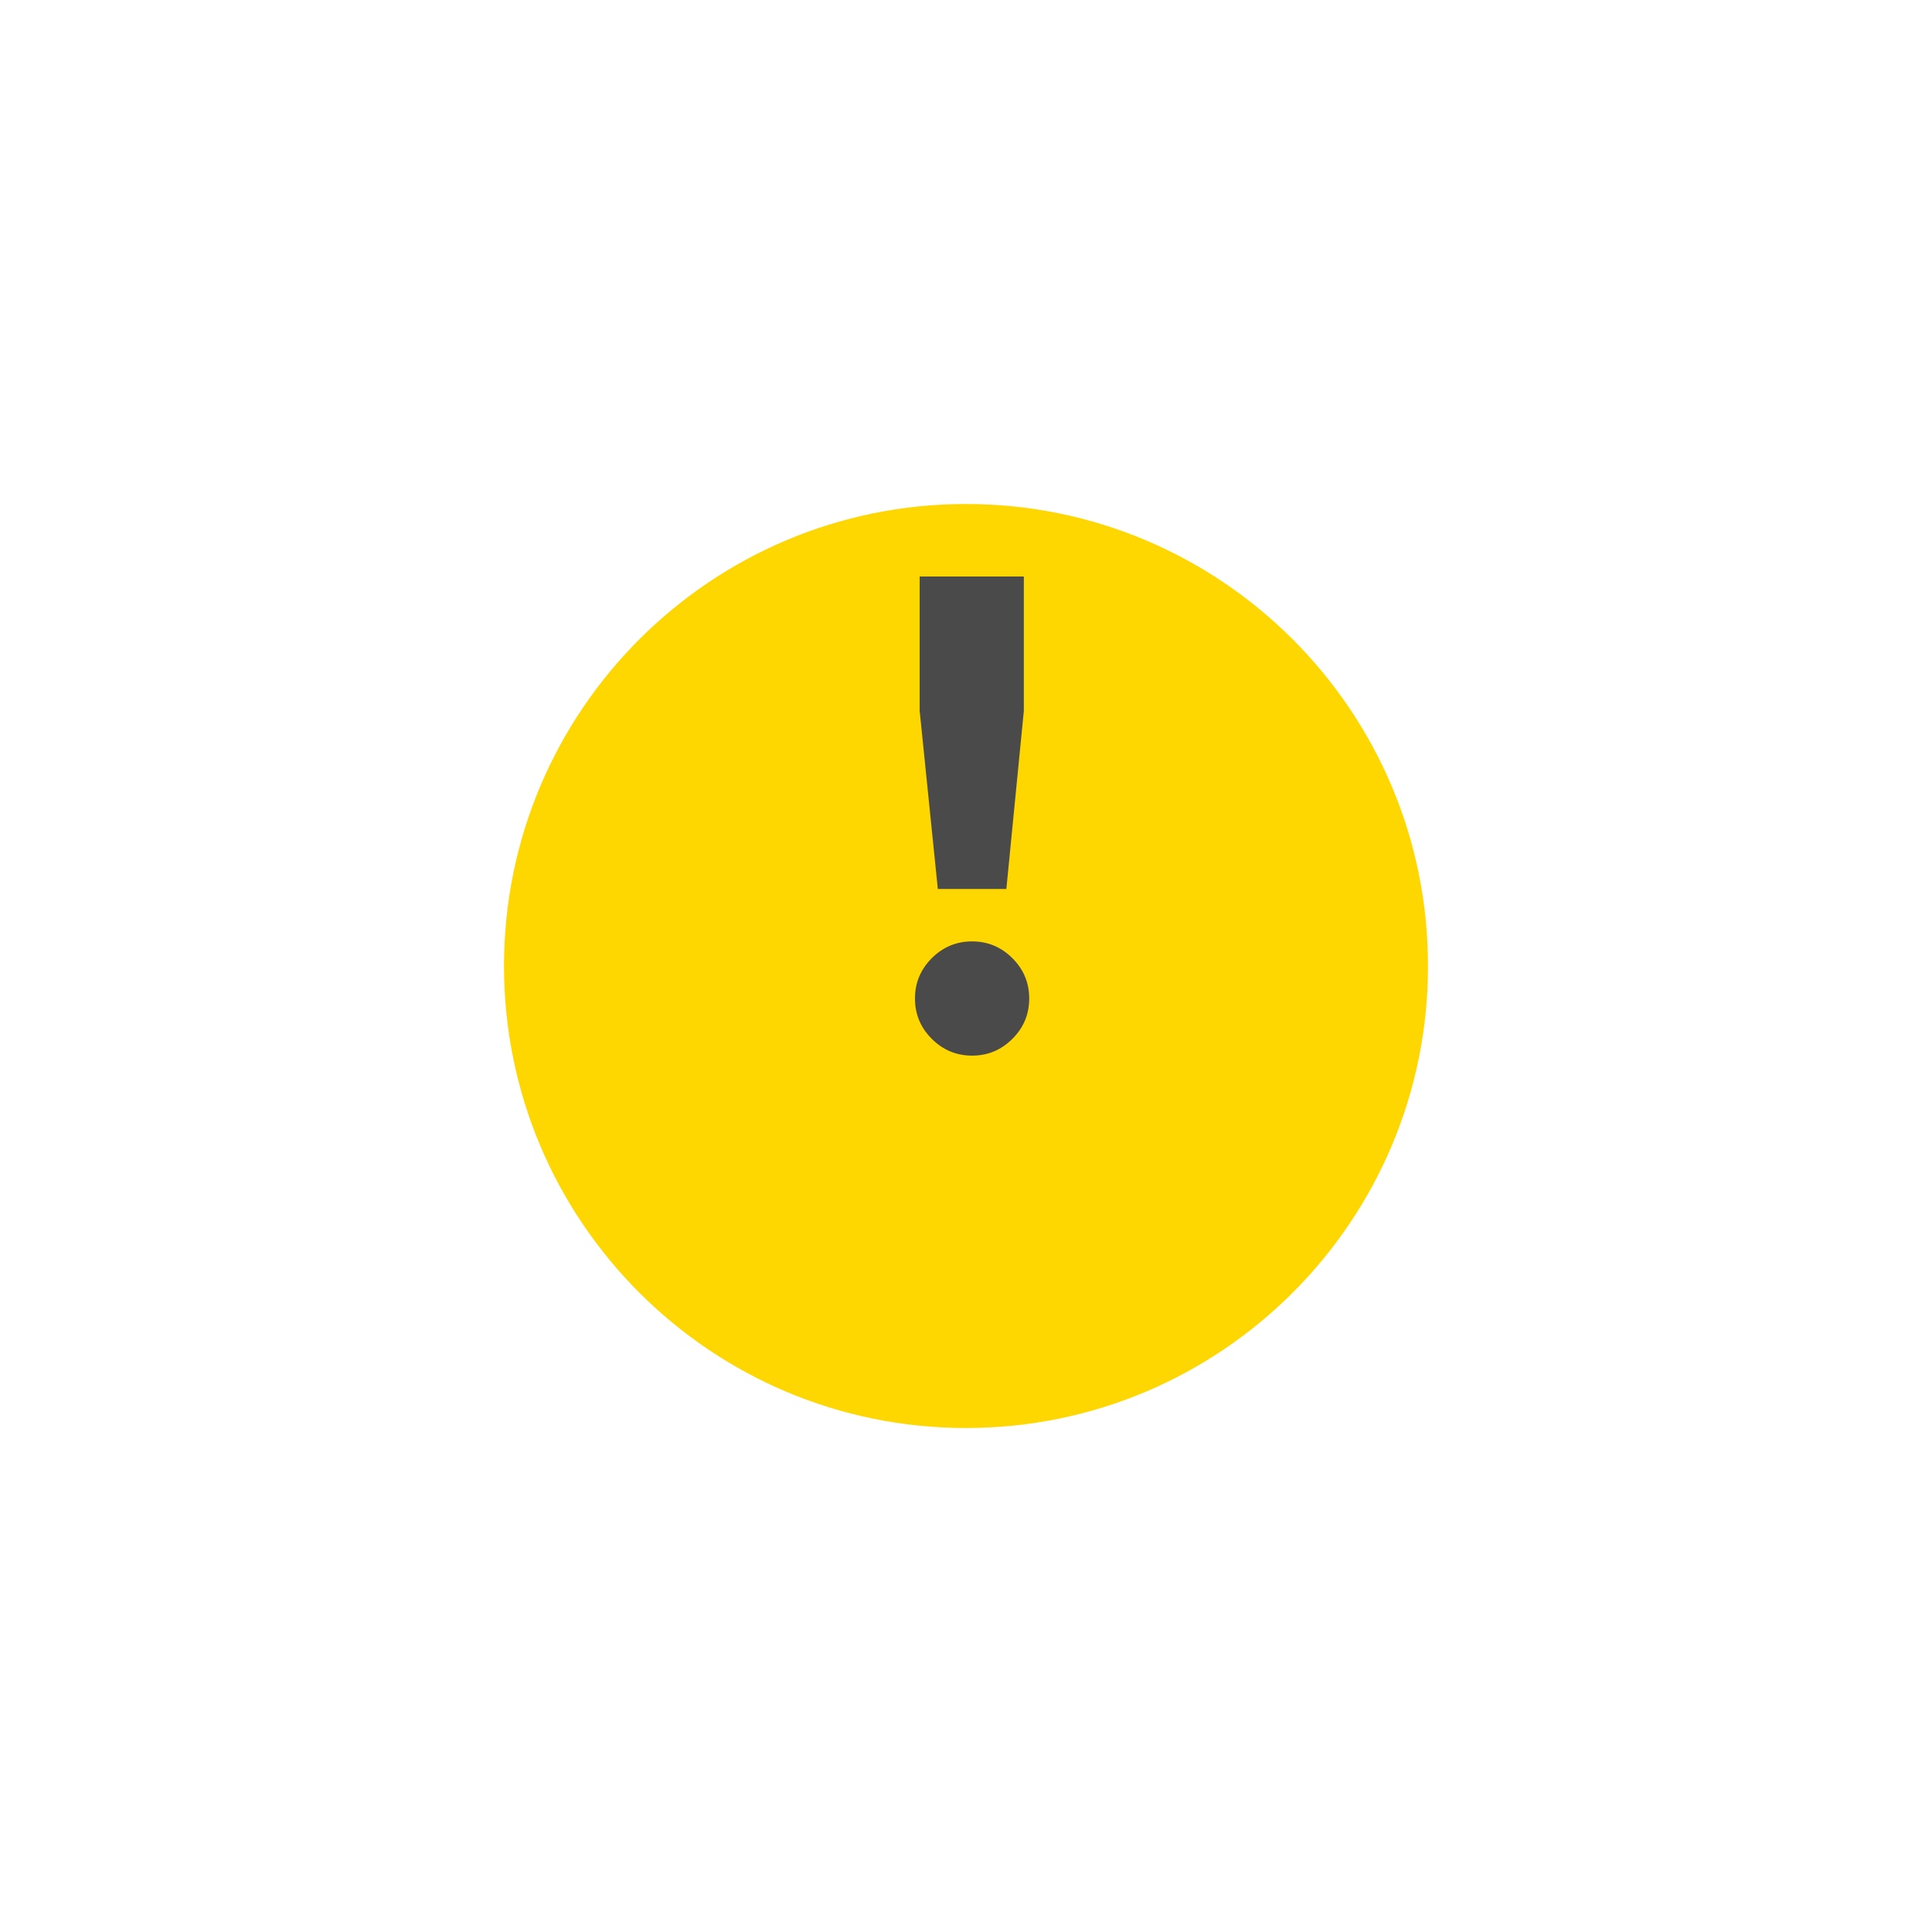 <?xml version="1.0" encoding="UTF-8"?> <svg xmlns="http://www.w3.org/2000/svg" width="46" height="46" viewBox="0 0 46 46" fill="none"><g filter="url(#filter0_d_281_245)"><path d="M23 31C29.627 31 35 25.627 35 19C35 12.373 29.627 7 23 7C16.373 7 11 12.373 11 19C11 25.627 16.373 31 23 31Z" fill="#FFD700"></path><path d="M23 31C29.627 31 35 25.627 35 19C35 12.373 29.627 7 23 7C16.373 7 11 12.373 11 19C11 25.627 16.373 31 23 31Z" stroke="white" stroke-width="2" stroke-linecap="round"></path></g><path d="M22.329 21.166L21.897 16.926V13.726H24.377V16.926L23.961 21.166H22.329ZM24.105 24.734C23.838 25.001 23.518 25.134 23.145 25.134C22.772 25.134 22.452 25.001 22.185 24.734C21.918 24.468 21.785 24.148 21.785 23.774C21.785 23.401 21.918 23.081 22.185 22.814C22.452 22.548 22.772 22.414 23.145 22.414C23.518 22.414 23.838 22.548 24.105 22.814C24.372 23.081 24.505 23.401 24.505 23.774C24.505 24.148 24.372 24.468 24.105 24.734Z" fill="#4A4A4A"></path><defs><filter id="filter0_d_281_245" x="0" y="0" width="46" height="46" filterUnits="userSpaceOnUse" color-interpolation-filters="sRGB"><feFlood flood-opacity="0" result="BackgroundImageFix"></feFlood><feColorMatrix in="SourceAlpha" type="matrix" values="0 0 0 0 0 0 0 0 0 0 0 0 0 0 0 0 0 0 127 0" result="hardAlpha"></feColorMatrix><feOffset dy="4"></feOffset><feGaussianBlur stdDeviation="5"></feGaussianBlur><feComposite in2="hardAlpha" operator="out"></feComposite><feColorMatrix type="matrix" values="0 0 0 0 0 0 0 0 0 0 0 0 0 0 0 0 0 0 0.15 0"></feColorMatrix><feBlend mode="normal" in2="BackgroundImageFix" result="effect1_dropShadow_281_245"></feBlend><feBlend mode="normal" in="SourceGraphic" in2="effect1_dropShadow_281_245" result="shape"></feBlend></filter></defs></svg> 